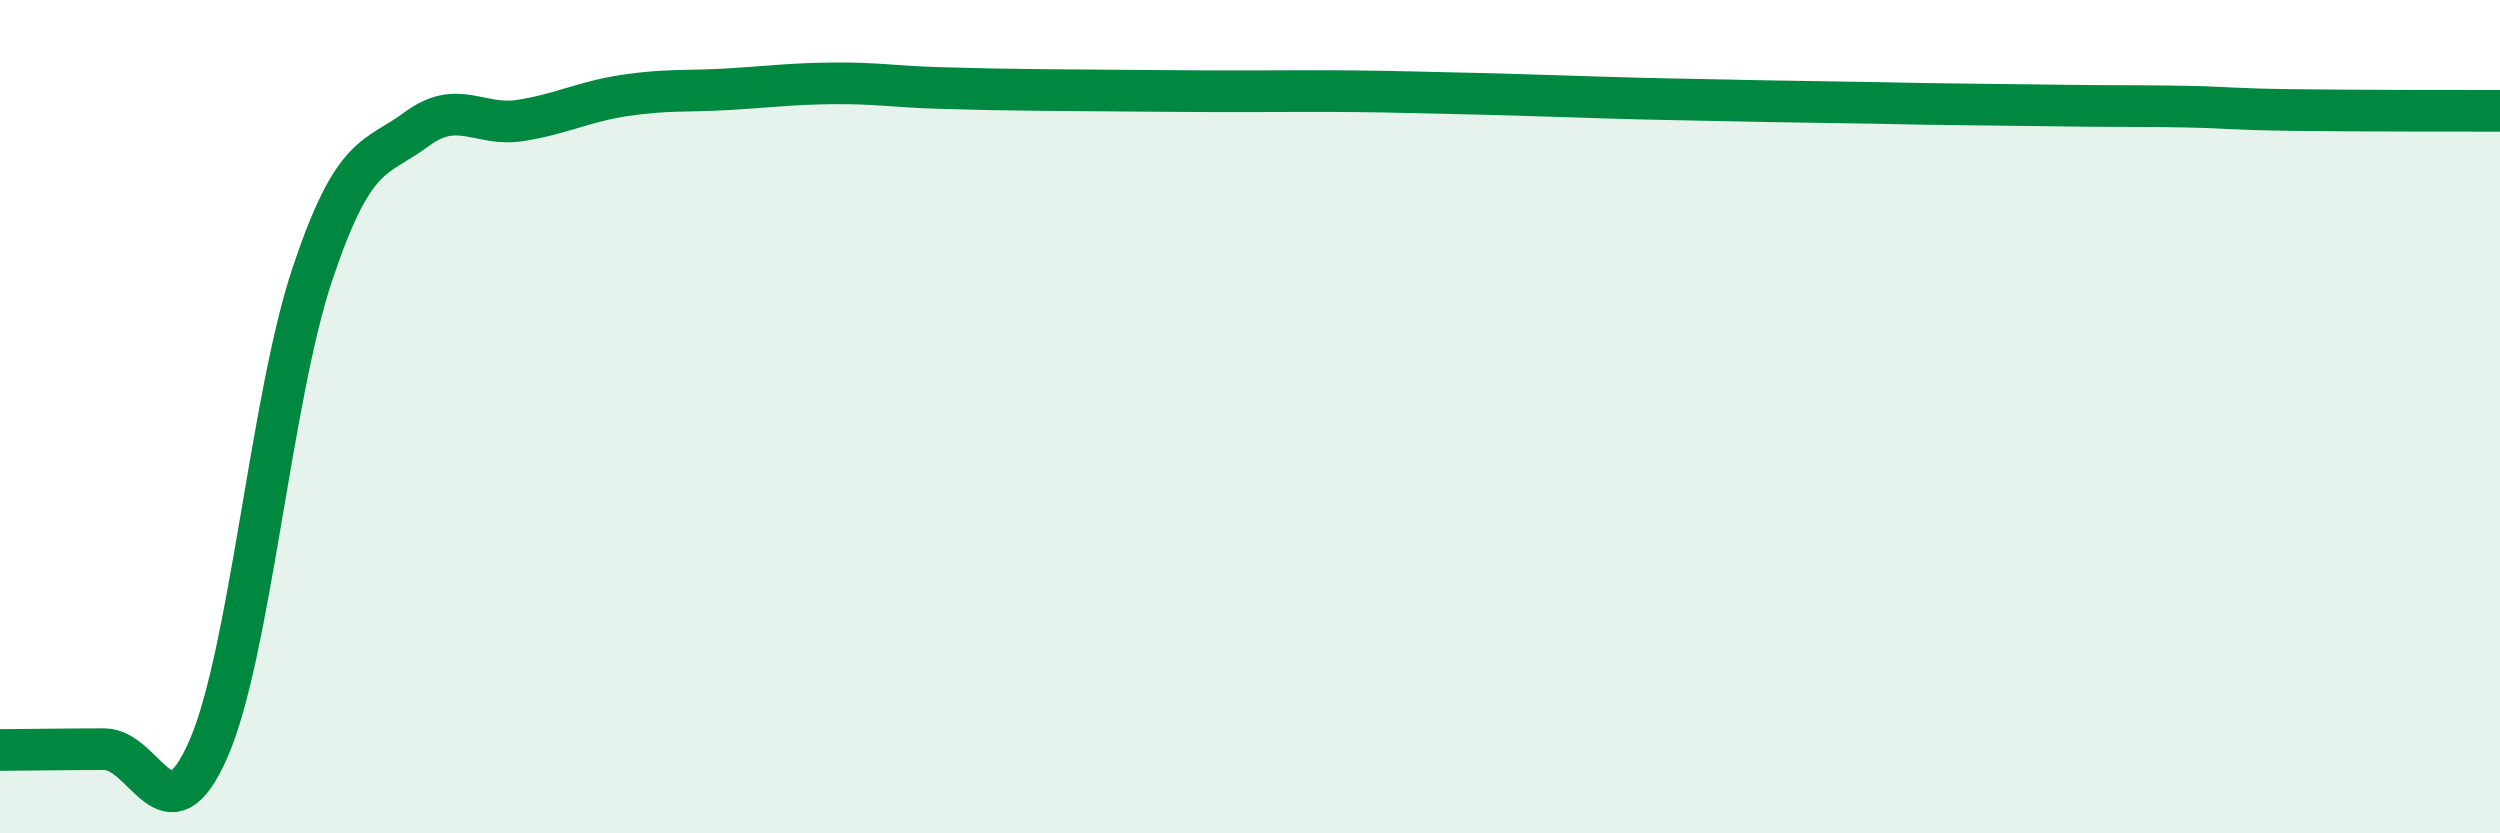 
    <svg width="60" height="20" viewBox="0 0 60 20" xmlns="http://www.w3.org/2000/svg">
      <path
        d="M 0,18 C 0.5,18 1.5,17.98 2.5,17.98 C 3.5,17.98 4,20.26 5,17.98 C 6,15.7 6.5,9.55 7.5,6.57 C 8.5,3.59 9,3.84 10,3.1 C 11,2.36 11.5,3.05 12.5,2.89 C 13.5,2.73 14,2.44 15,2.29 C 16,2.14 16.5,2.2 17.5,2.14 C 18.5,2.08 19,2.01 20,2 C 21,1.99 21.5,2.08 22.5,2.11 C 23.5,2.14 24,2.15 25,2.16 C 26,2.17 26.5,2.17 27.5,2.18 C 28.5,2.19 29,2.19 30,2.19 C 31,2.19 31.5,2.18 32.5,2.19 C 33.5,2.2 34,2.22 35,2.24 C 36,2.26 36.5,2.28 37.5,2.31 C 38.5,2.34 39,2.36 40,2.38 C 41,2.4 41.5,2.41 42.5,2.43 C 43.5,2.45 44,2.45 45,2.47 C 46,2.49 46.5,2.5 47.5,2.51 C 48.5,2.52 49,2.53 50,2.54 C 51,2.55 51.5,2.54 52.5,2.56 C 53.5,2.58 53.5,2.62 55,2.64 C 56.5,2.66 59,2.66 60,2.66L60 20L0 20Z"
        fill="#008740"
        opacity="0.1"
        stroke-linecap="round"
        stroke-linejoin="round"
      />
      <path
        d="M 0,18 C 0.5,18 1.5,17.98 2.5,17.98 C 3.5,17.98 4,20.26 5,17.98 C 6,15.7 6.5,9.55 7.5,6.57 C 8.5,3.59 9,3.84 10,3.1 C 11,2.36 11.5,3.05 12.5,2.89 C 13.5,2.73 14,2.44 15,2.29 C 16,2.14 16.5,2.2 17.5,2.14 C 18.5,2.08 19,2.01 20,2 C 21,1.99 21.5,2.08 22.5,2.11 C 23.5,2.14 24,2.15 25,2.16 C 26,2.17 26.5,2.17 27.5,2.18 C 28.5,2.19 29,2.19 30,2.19 C 31,2.19 31.5,2.18 32.5,2.19 C 33.5,2.2 34,2.22 35,2.24 C 36,2.26 36.5,2.28 37.5,2.31 C 38.5,2.34 39,2.36 40,2.38 C 41,2.4 41.5,2.41 42.5,2.43 C 43.5,2.45 44,2.45 45,2.47 C 46,2.49 46.5,2.5 47.5,2.51 C 48.5,2.52 49,2.53 50,2.54 C 51,2.55 51.5,2.54 52.5,2.56 C 53.5,2.58 53.5,2.62 55,2.64 C 56.5,2.66 59,2.66 60,2.66"
        stroke="#008740"
        stroke-width="1"
        fill="none"
        stroke-linecap="round"
        stroke-linejoin="round"
      />
    </svg>
  